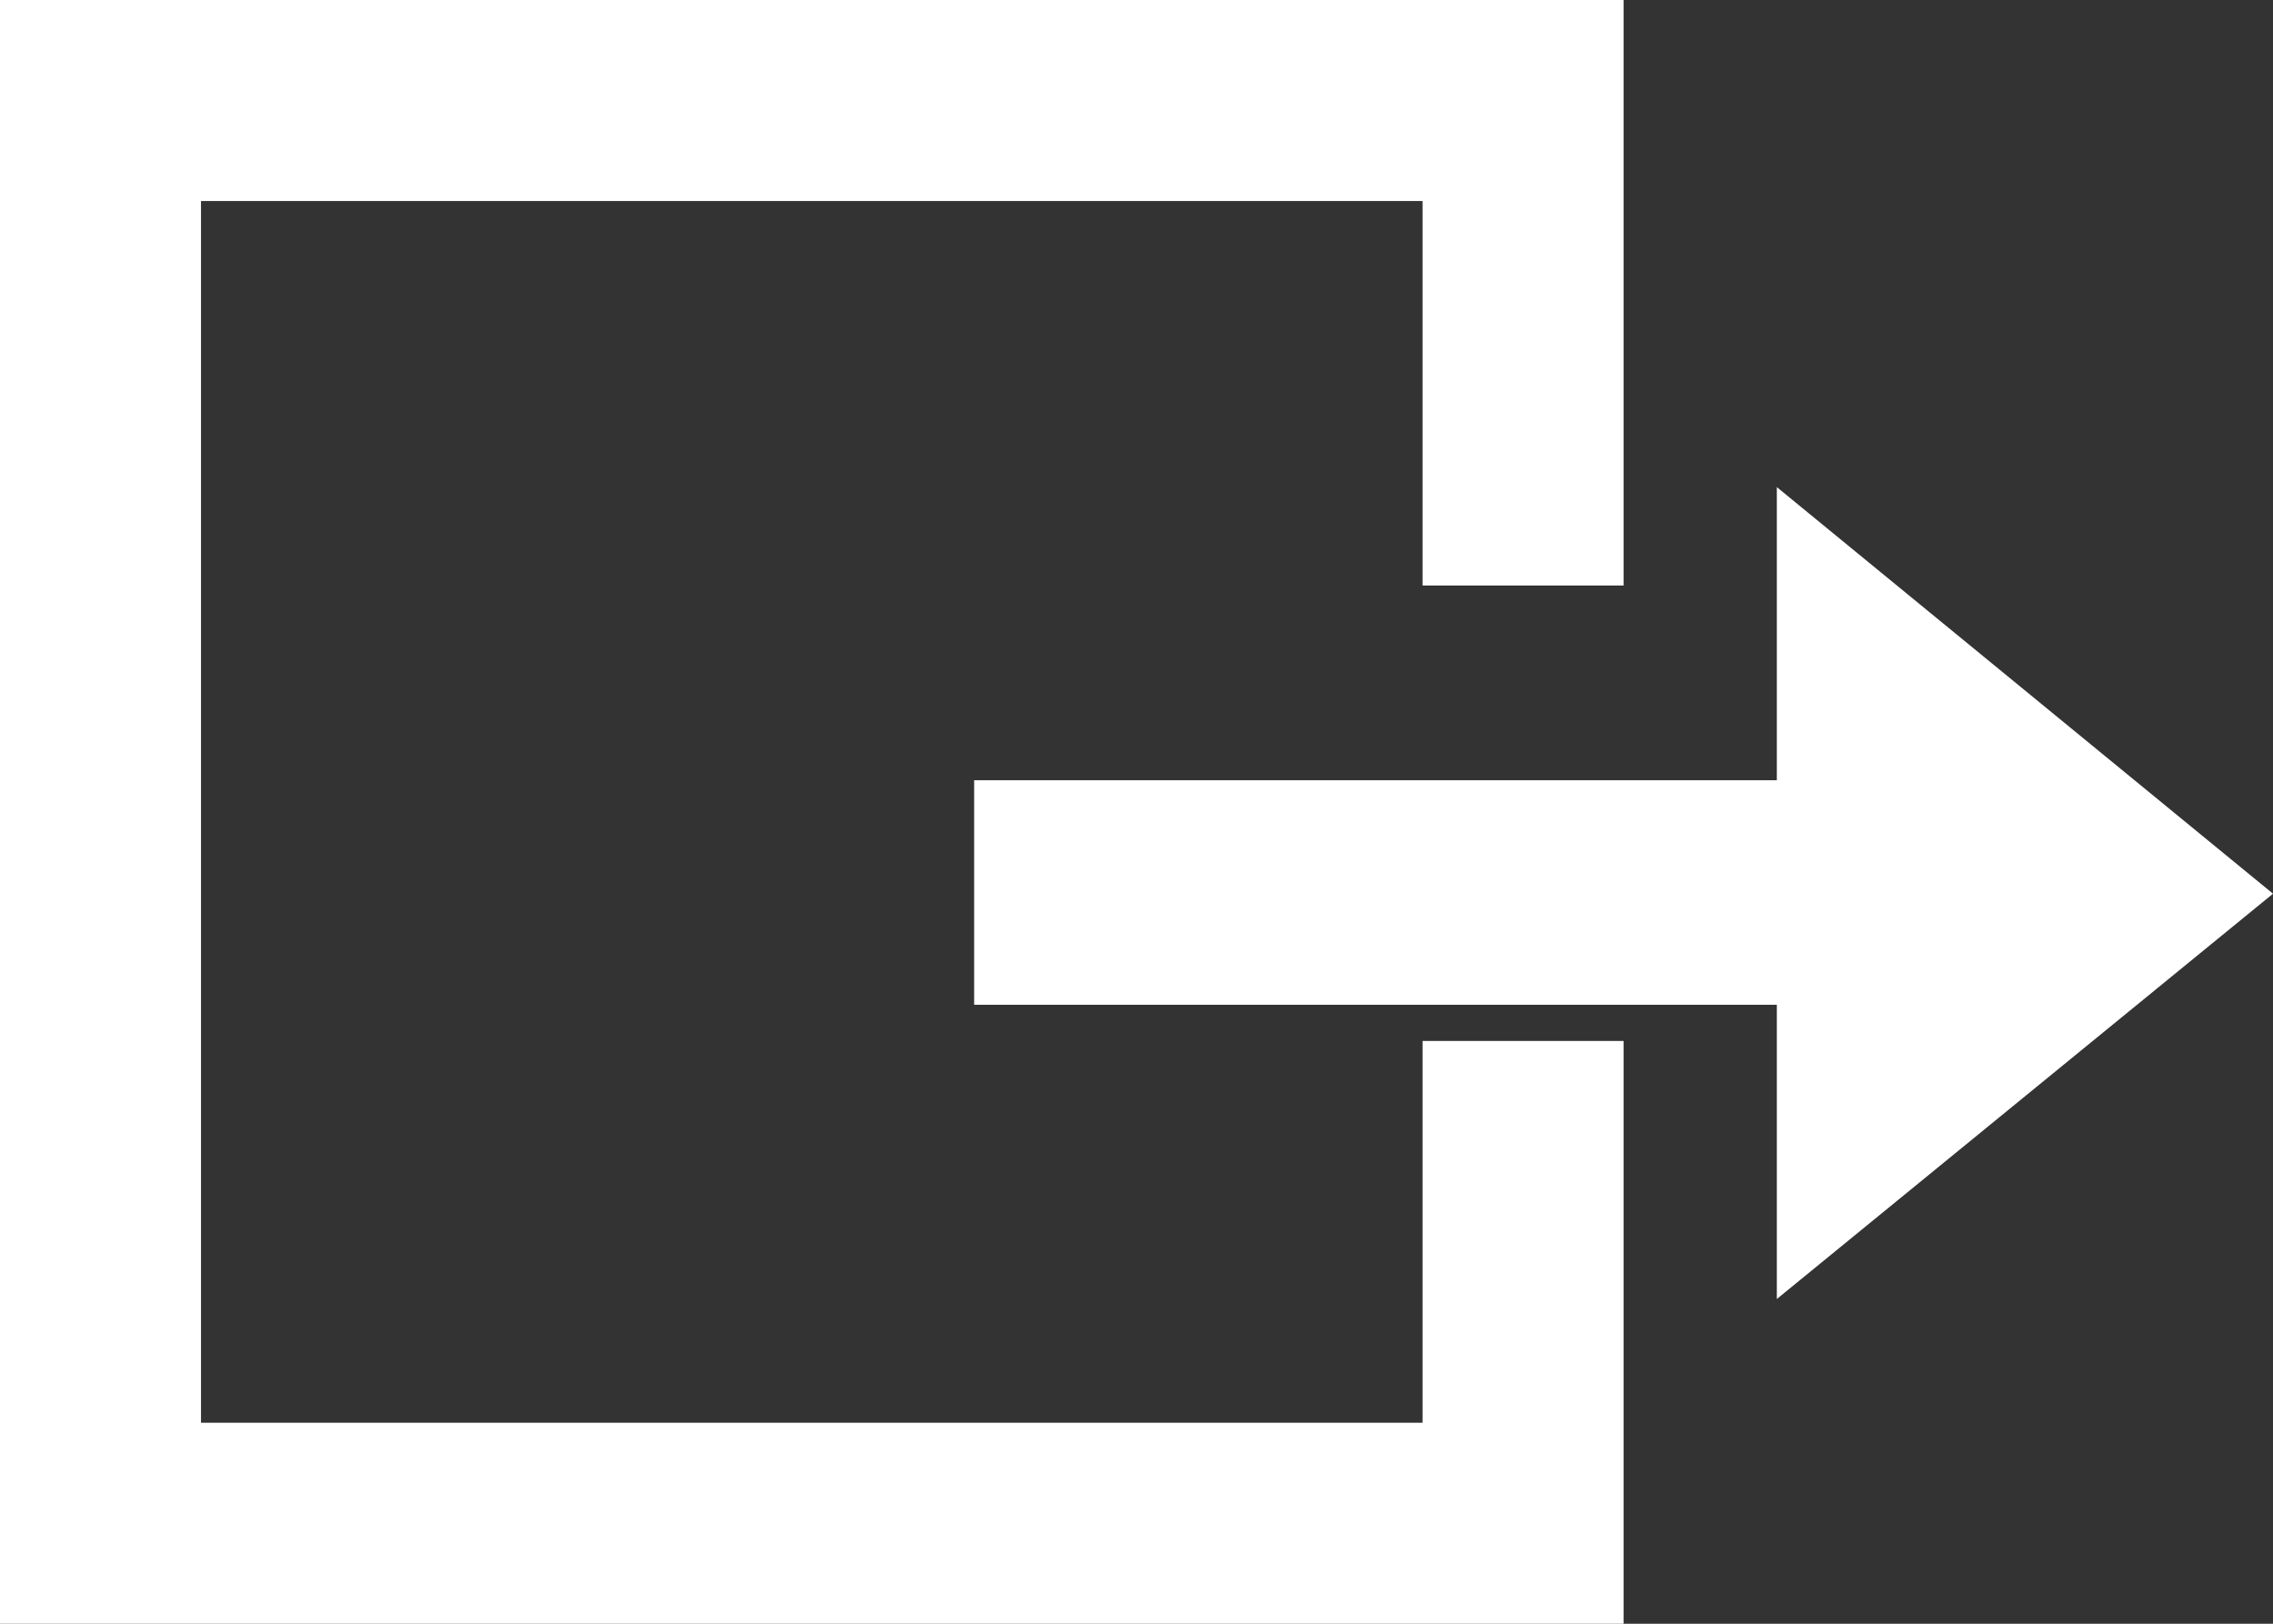 <svg width="14" height="10" viewBox="0 0 14 10" fill="none" xmlns="http://www.w3.org/2000/svg">
<rect x="0" y="0" width="14" height="10" fill="#333333" stroke="none"/>
<path fill-rule="evenodd" clip-rule="evenodd" d="M10 3.606V0H0V10H10V6.411H8.762V8.762H1.238V1.238H8.762V3.606H10Z" fill="white"/>
<path fill-rule="evenodd" clip-rule="evenodd" d="M10.944 8V6.188H6V4.805H10.944V3L14 5.504L10.944 8Z" fill="white"/>
</svg>
